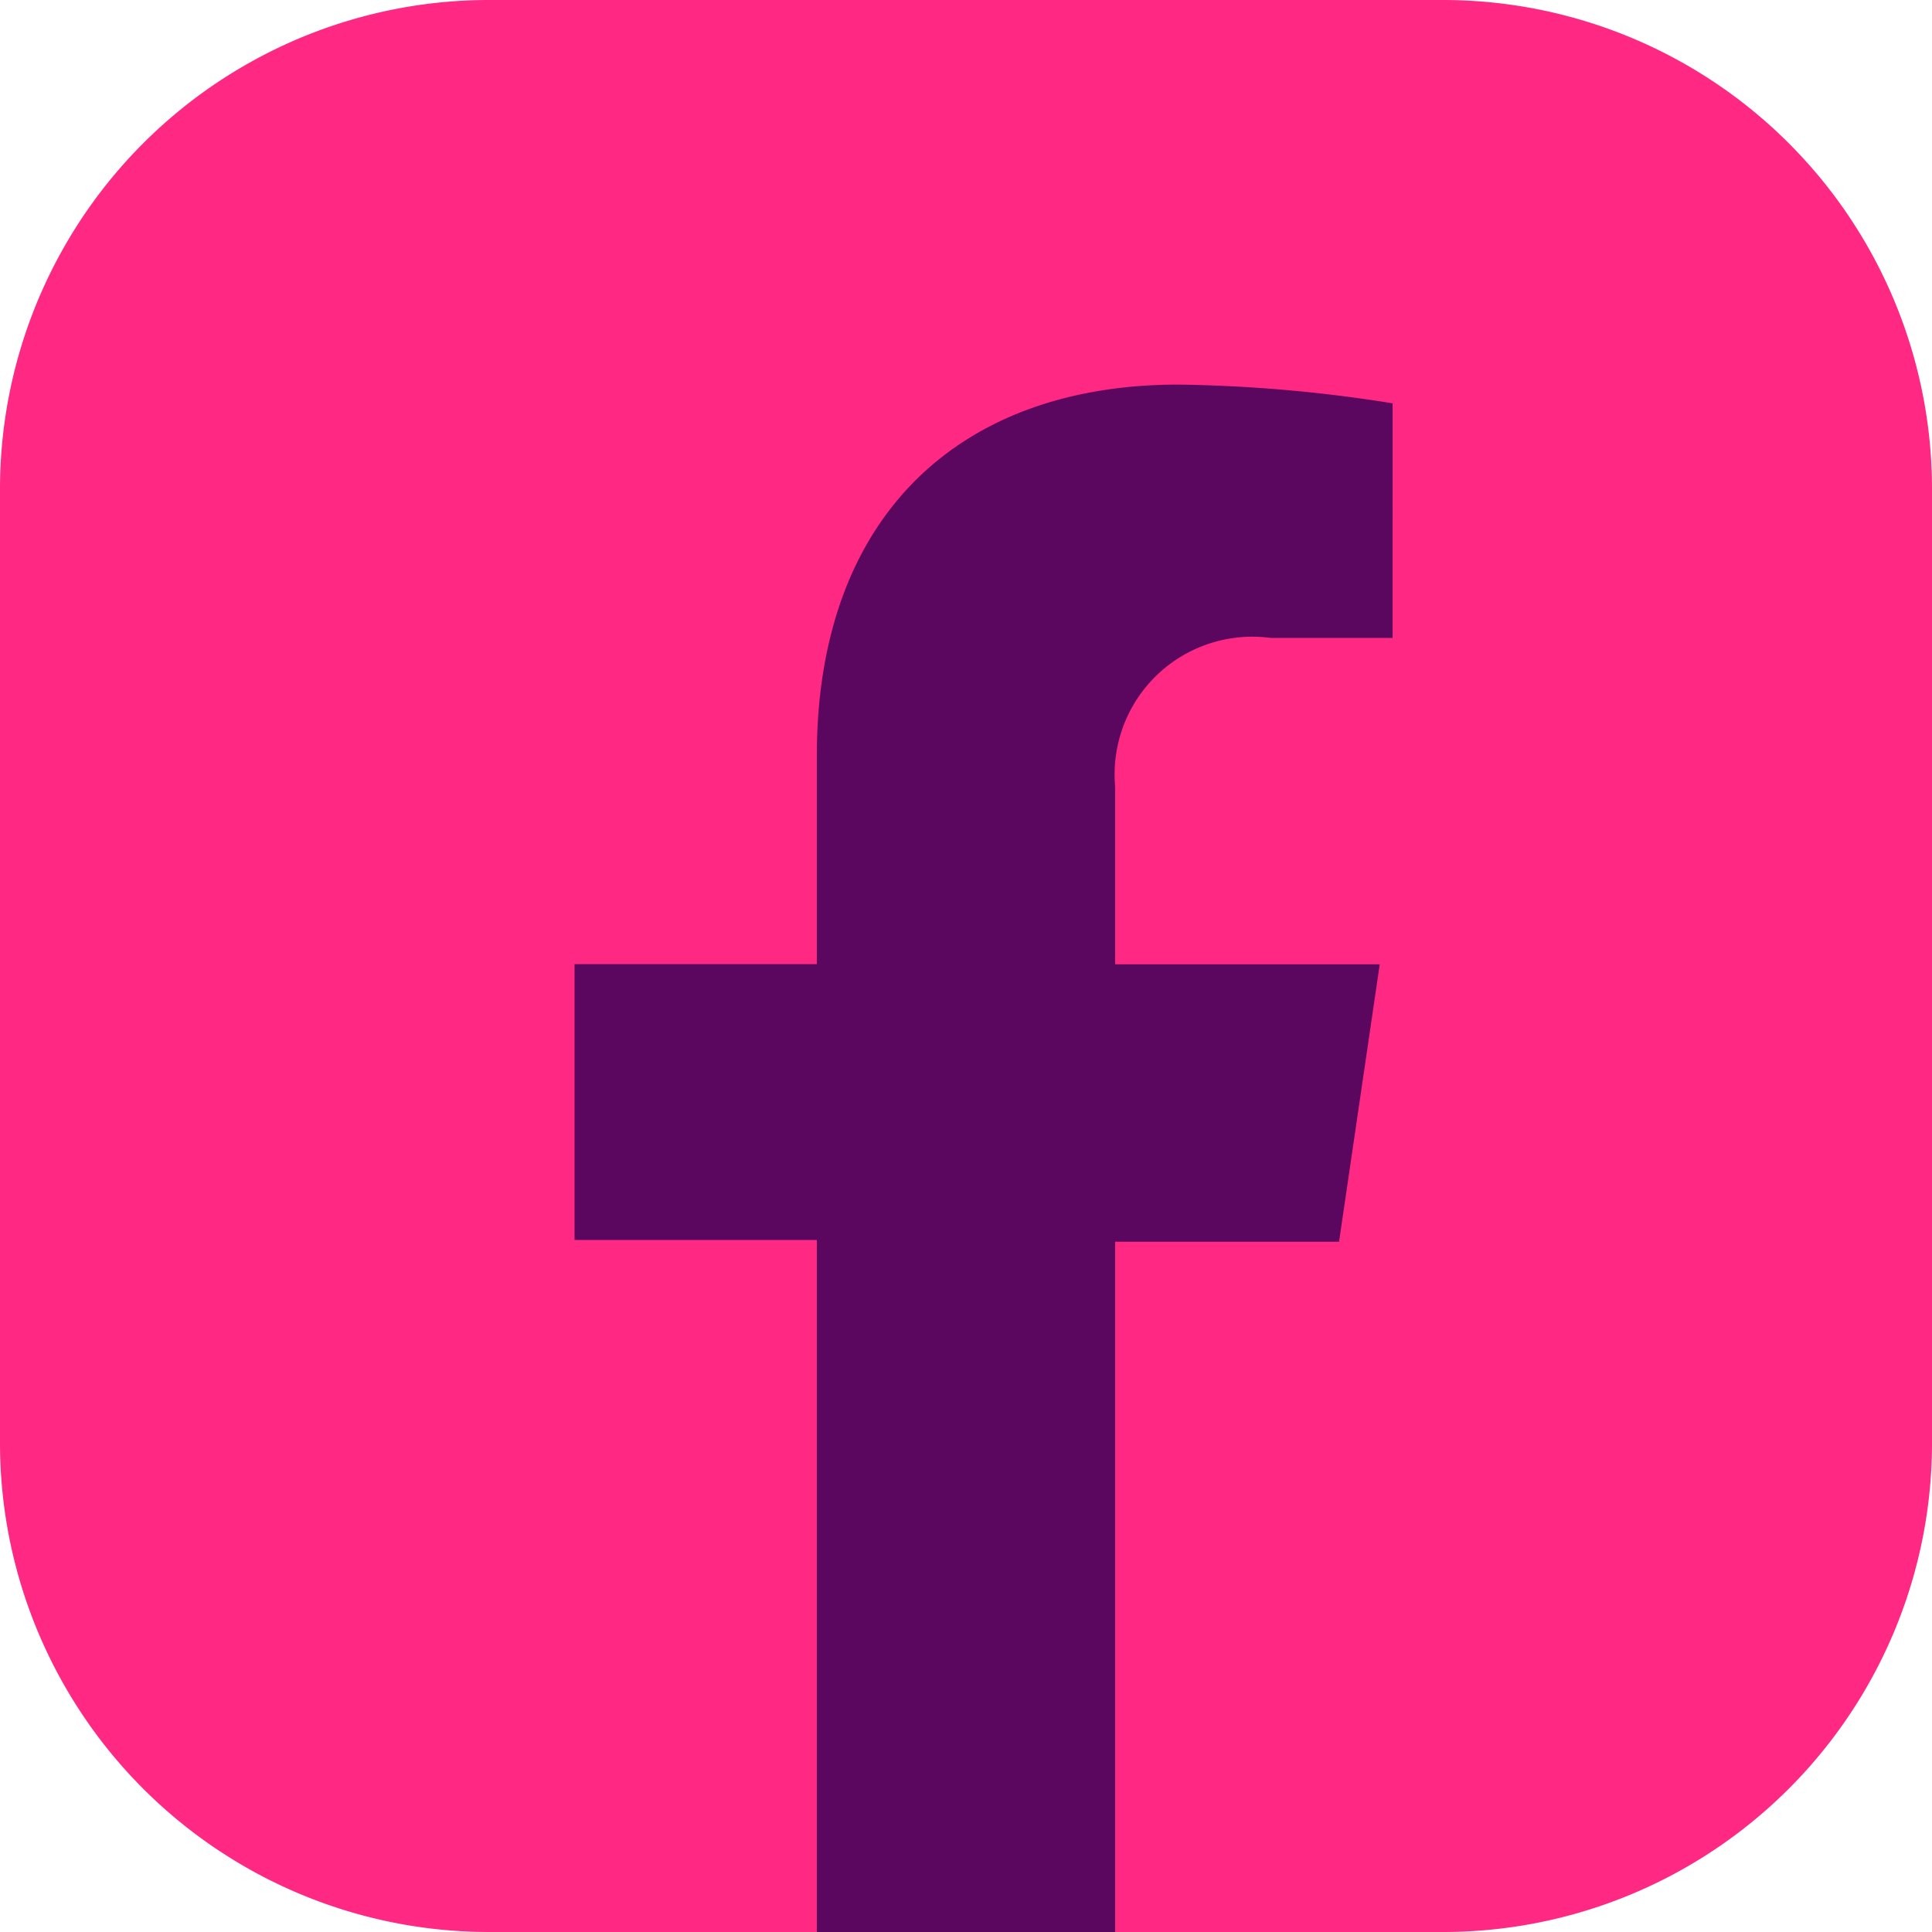 <svg xmlns="http://www.w3.org/2000/svg" width="35.883" height="35.883" viewBox="0 0 35.883 35.883">
  <g id="Group_9874" data-name="Group 9874" transform="translate(1525.5 -1886.907)">
    <path id="Path_74" data-name="Path 74" d="M26.8,35.883H20.712l-2.805-.925-2.746.925H9.083A9.083,9.083,0,0,1,0,26.8V9.083A9.083,9.083,0,0,1,9.083,0H26.8a9.083,9.083,0,0,1,9.083,9.083V26.8A9.083,9.083,0,0,1,26.8,35.883Z" transform="translate(-1525.5 1886.907)" fill="#ff2882"/>
    <path id="Path_75" data-name="Path 75" d="M15.227,14.074v3.87h-4.5v5.123h4.5V35.921h5.541V23.1h4.158l.756-5.153H20.768V14.651a2.557,2.557,0,0,1,2.885-2.766h2.268V7.528a27.13,27.13,0,0,0-3.979-.348C17.873,7.18,15.227,9.627,15.227,14.074Z" transform="translate(-1525.556 1886.87)" fill="#5c075f"/>
  </g>
</svg>
